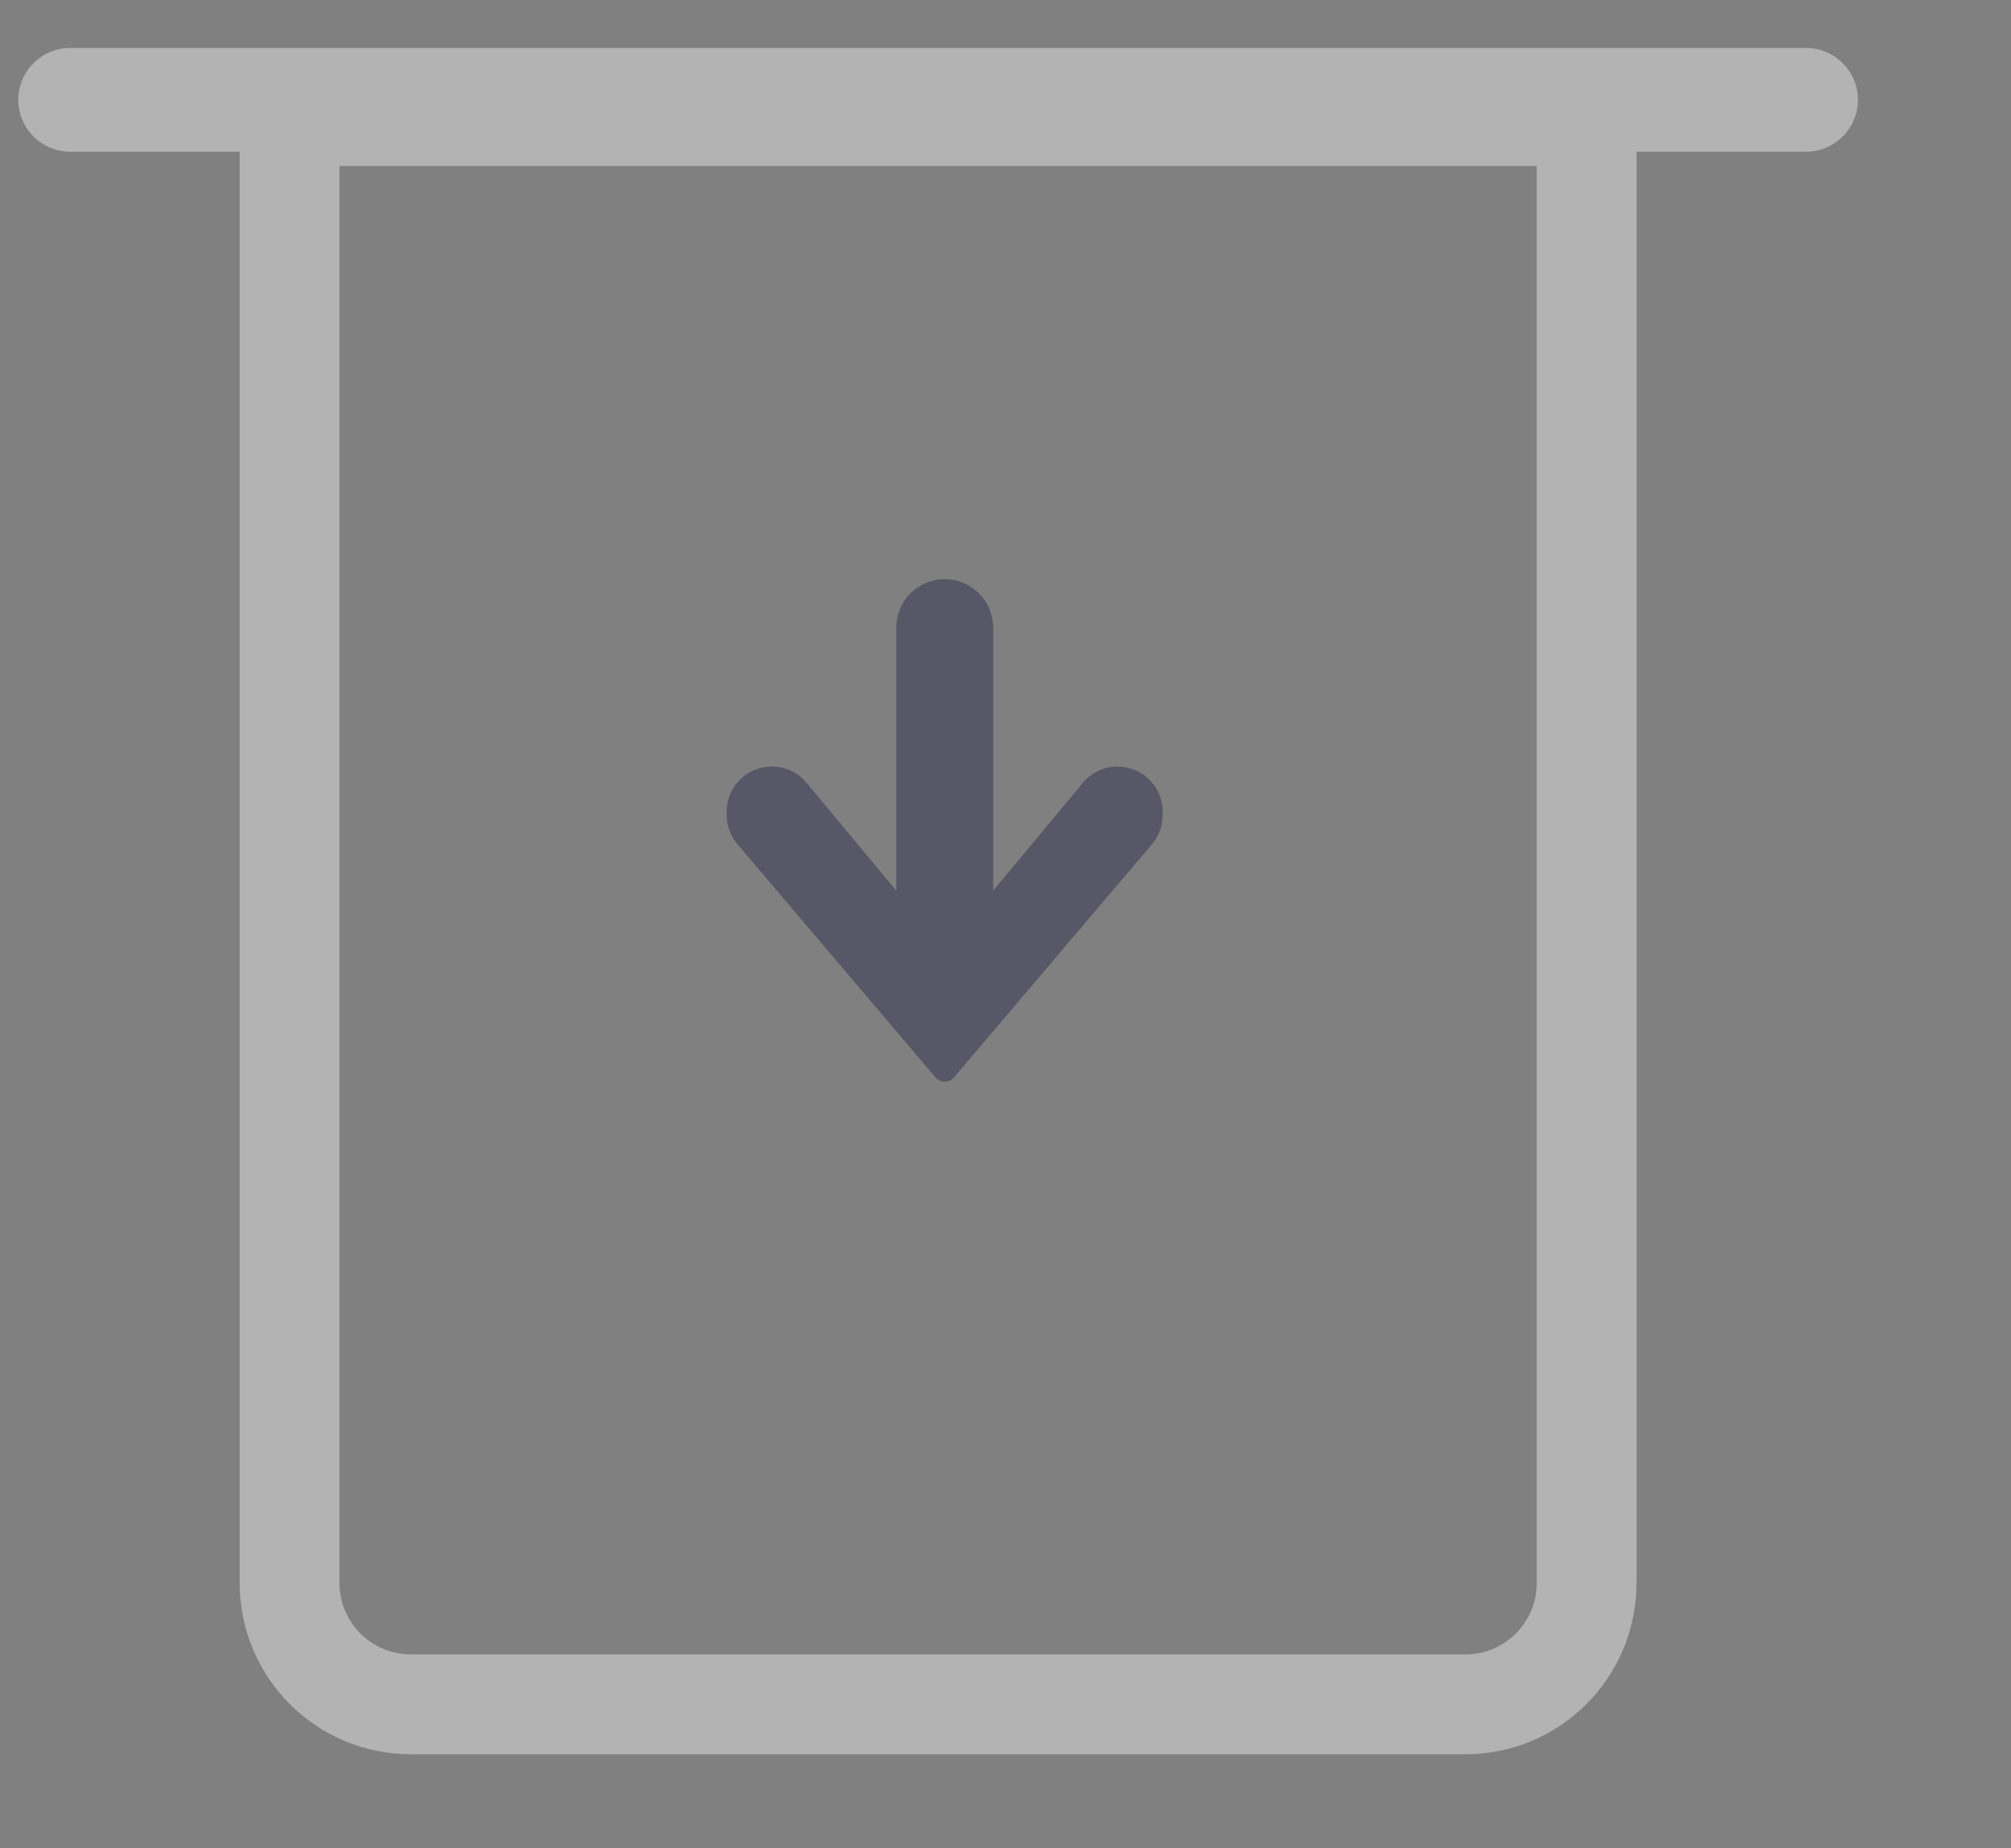 <svg xmlns="http://www.w3.org/2000/svg" width="37" height="34" viewBox="0 0 37 34">
    <rect x="0" y="0" width="37" height="34" fill="#808080" stroke="none"/>
    <g fill="none" fill-rule="evenodd" opacity=".4">
        <g>
            <g>
                <g>
                    <g>
                        <path fill="#FEFEFE" d="M27.938 28.501c0 .724-.588 1.313-1.311 1.313H7.222c-.723 0-1.312-.589-1.312-1.313V2.434h22.028V28.5zM32.895.262H.954C.429.262 0 .692 0 1.217c0 .525.43.954.954.954h3.12v26.33c0 1.74 1.41 3.15 3.148 3.15h19.405c1.738 0 3.147-1.41 3.147-3.15V2.171h3.121c.524 0 .953-.43.953-.954 0-.525-.429-.955-.953-.955z" transform="translate(-126 -180) translate(28.075 180.62) translate(89.237) translate(9.024)"/>
                        <path fill="#181A41" d="M16.154 15.764l-1.652-1.985c-.158-.19-.39-.298-.638-.298-.457 0-.83.372-.83.83v.061c0 .197.07.388.198.538l3.644 4.29c.042.05.104.078.17.078.065 0 .127-.028.17-.078l3.643-4.29c.127-.15.197-.341.197-.538v-.06c0-.459-.372-.831-.83-.831-.247 0-.479.109-.637.298l-1.652 1.985v-4.838c0-.491-.4-.892-.892-.892-.491 0-.89.4-.89.892v4.838z" transform="translate(-126 -180) translate(28.075 180.62) translate(89.237) translate(9.024)"/>
                    </g>
                </g>
            </g>
        </g>
    </g>
</svg>
